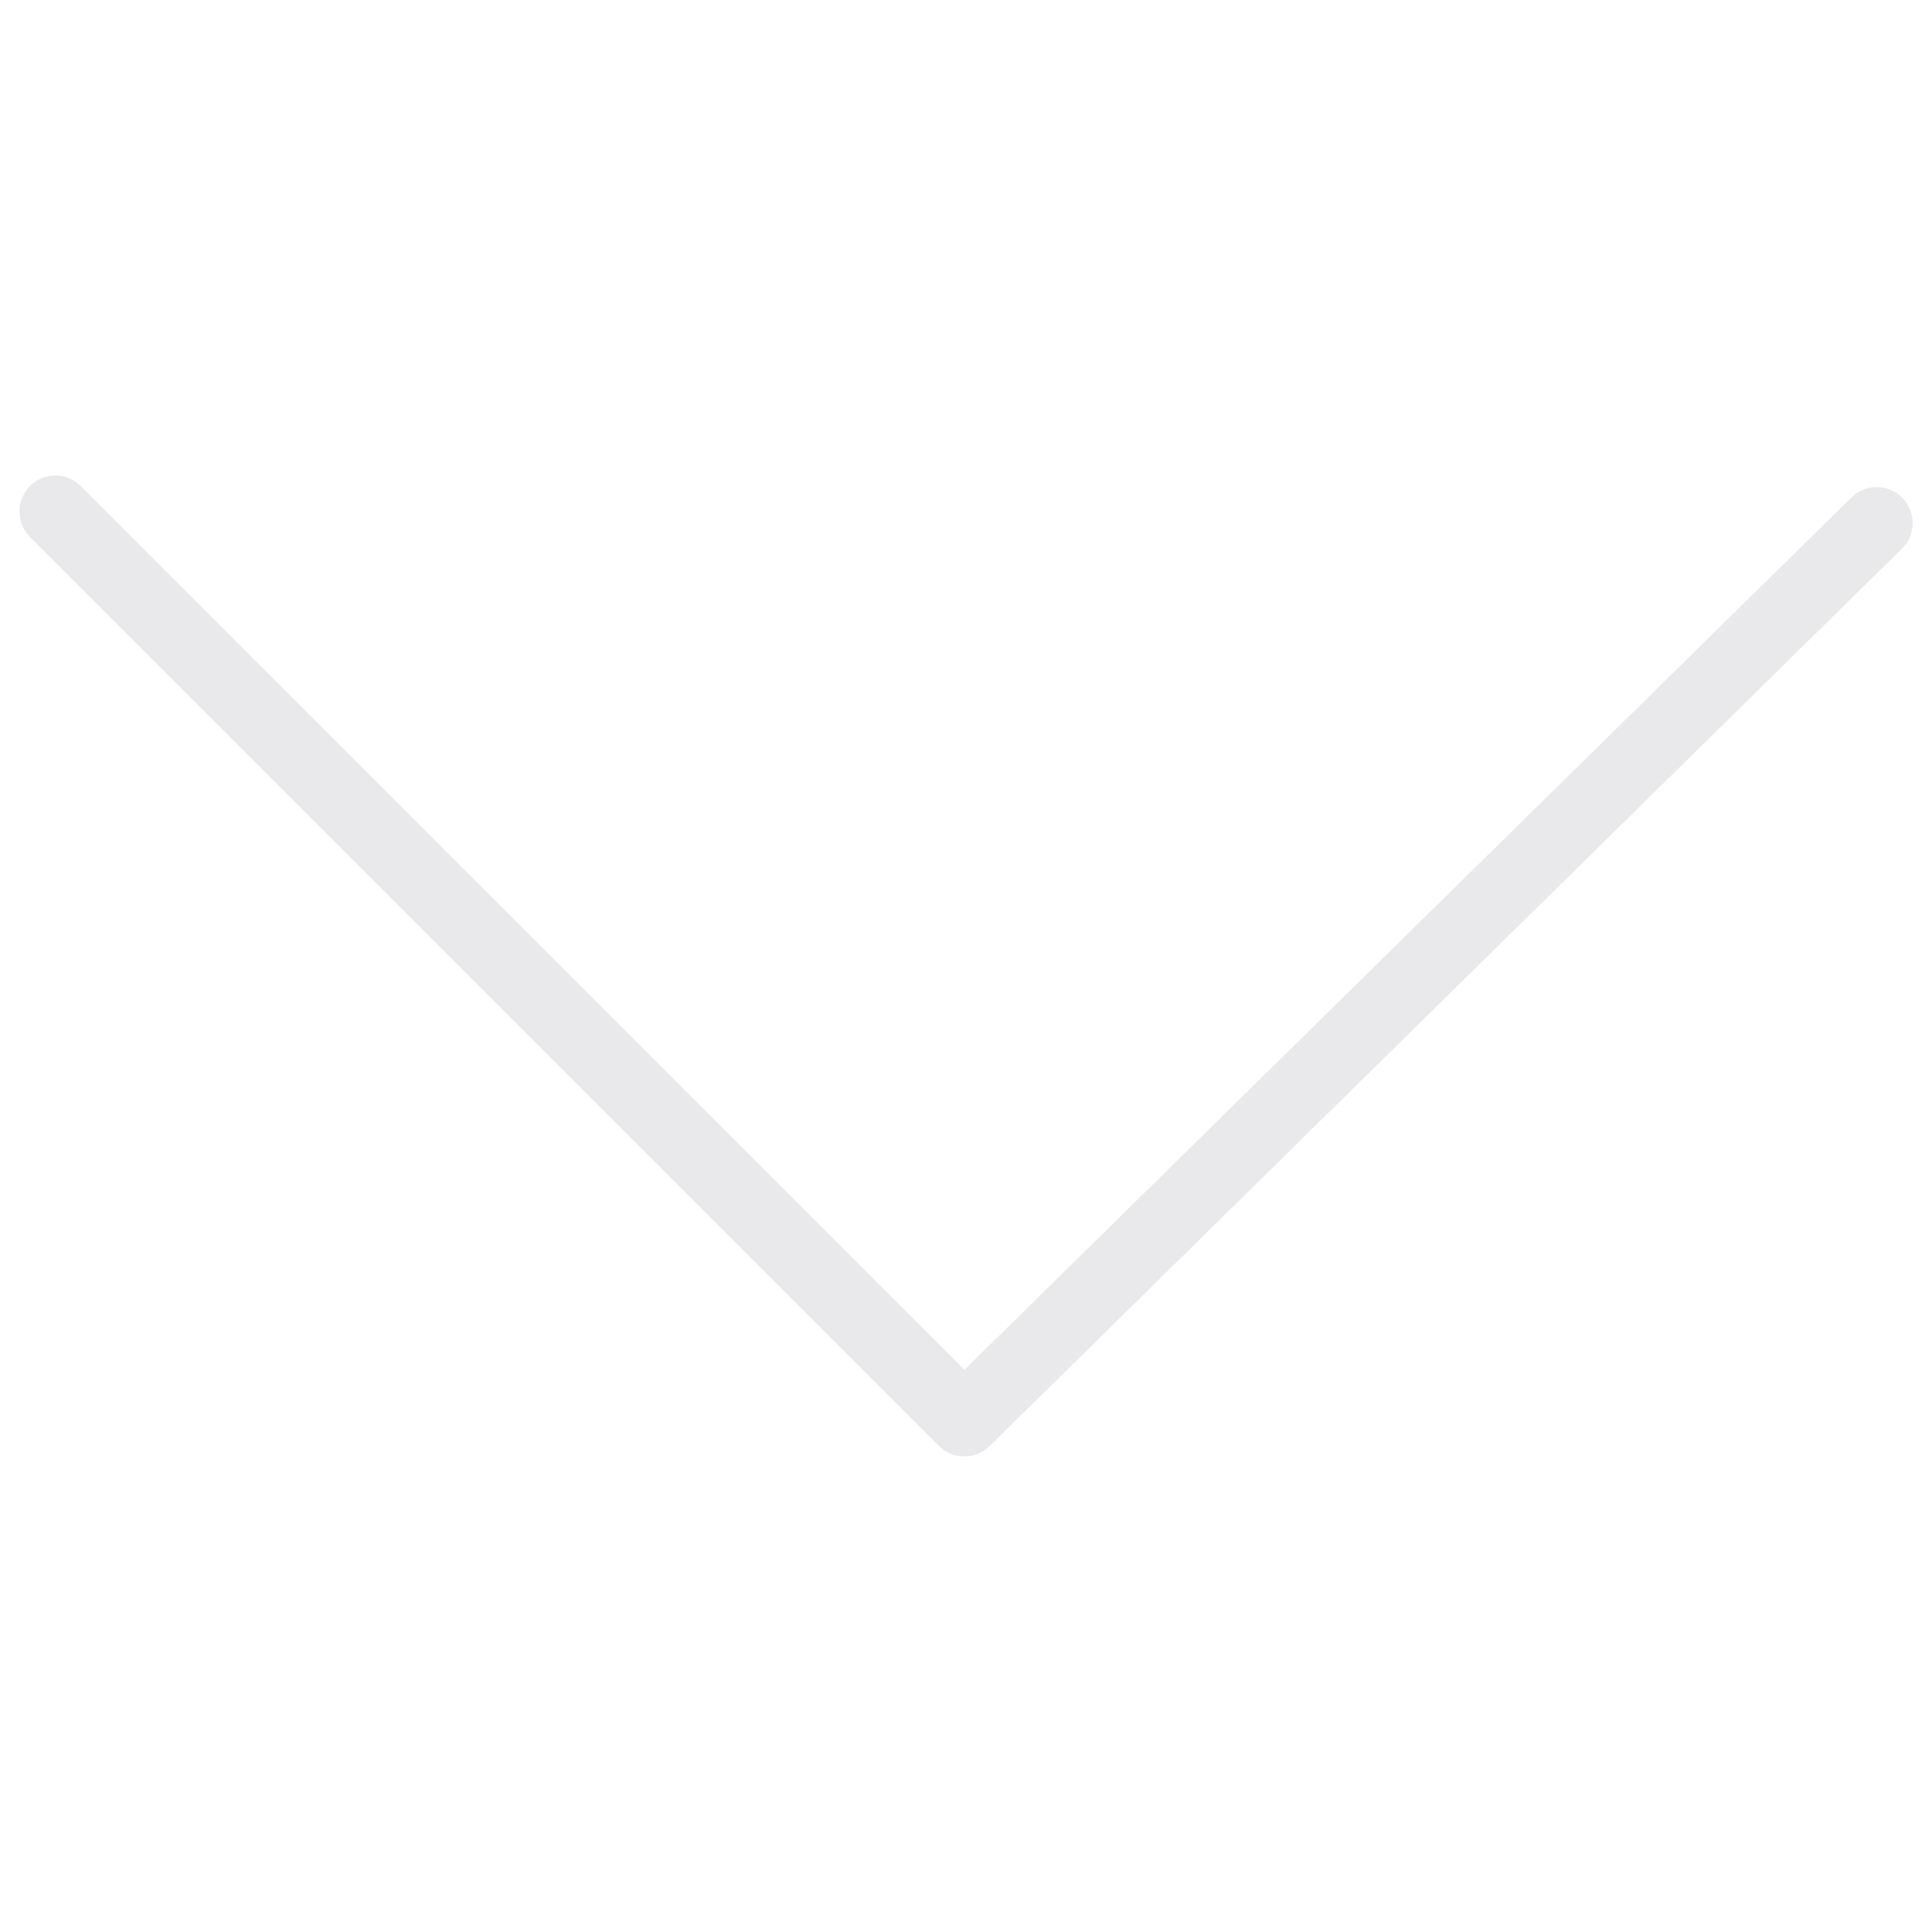 <?xml version="1.0" encoding="utf-8"?>
<!-- Generator: Adobe Illustrator 23.0.2, SVG Export Plug-In . SVG Version: 6.00 Build 0)  -->
<svg version="1.1" id="Layer_1" xmlns="http://www.w3.org/2000/svg" xmlns:xlink="http://www.w3.org/1999/xlink" x="0px" y="0px"
	 viewBox="0 0 1000 1000" style="enable-background:new 0 0 1000 1000;" xml:space="preserve">
<style type="text/css">
	.st0{fill:#E9E8EA;}
</style>
<g>
	<path class="st0" d="M512.2,748.5L984.4,284c7.4-7.2,7.4-18.9,0.3-26.3c-7.3-7.4-19-7.4-26.4-0.2L499.2,709L41.8,251.6
		c-7.3-7.3-19-7.3-26.3,0c-3.6,3.7-5.4,8.4-5.4,13.2c0,4.8,1.8,9.5,5.4,13.1L486,748.4C493.2,755.6,504.8,755.7,512.2,748.5
		L512.2,748.5z"/>
</g>
</svg>
